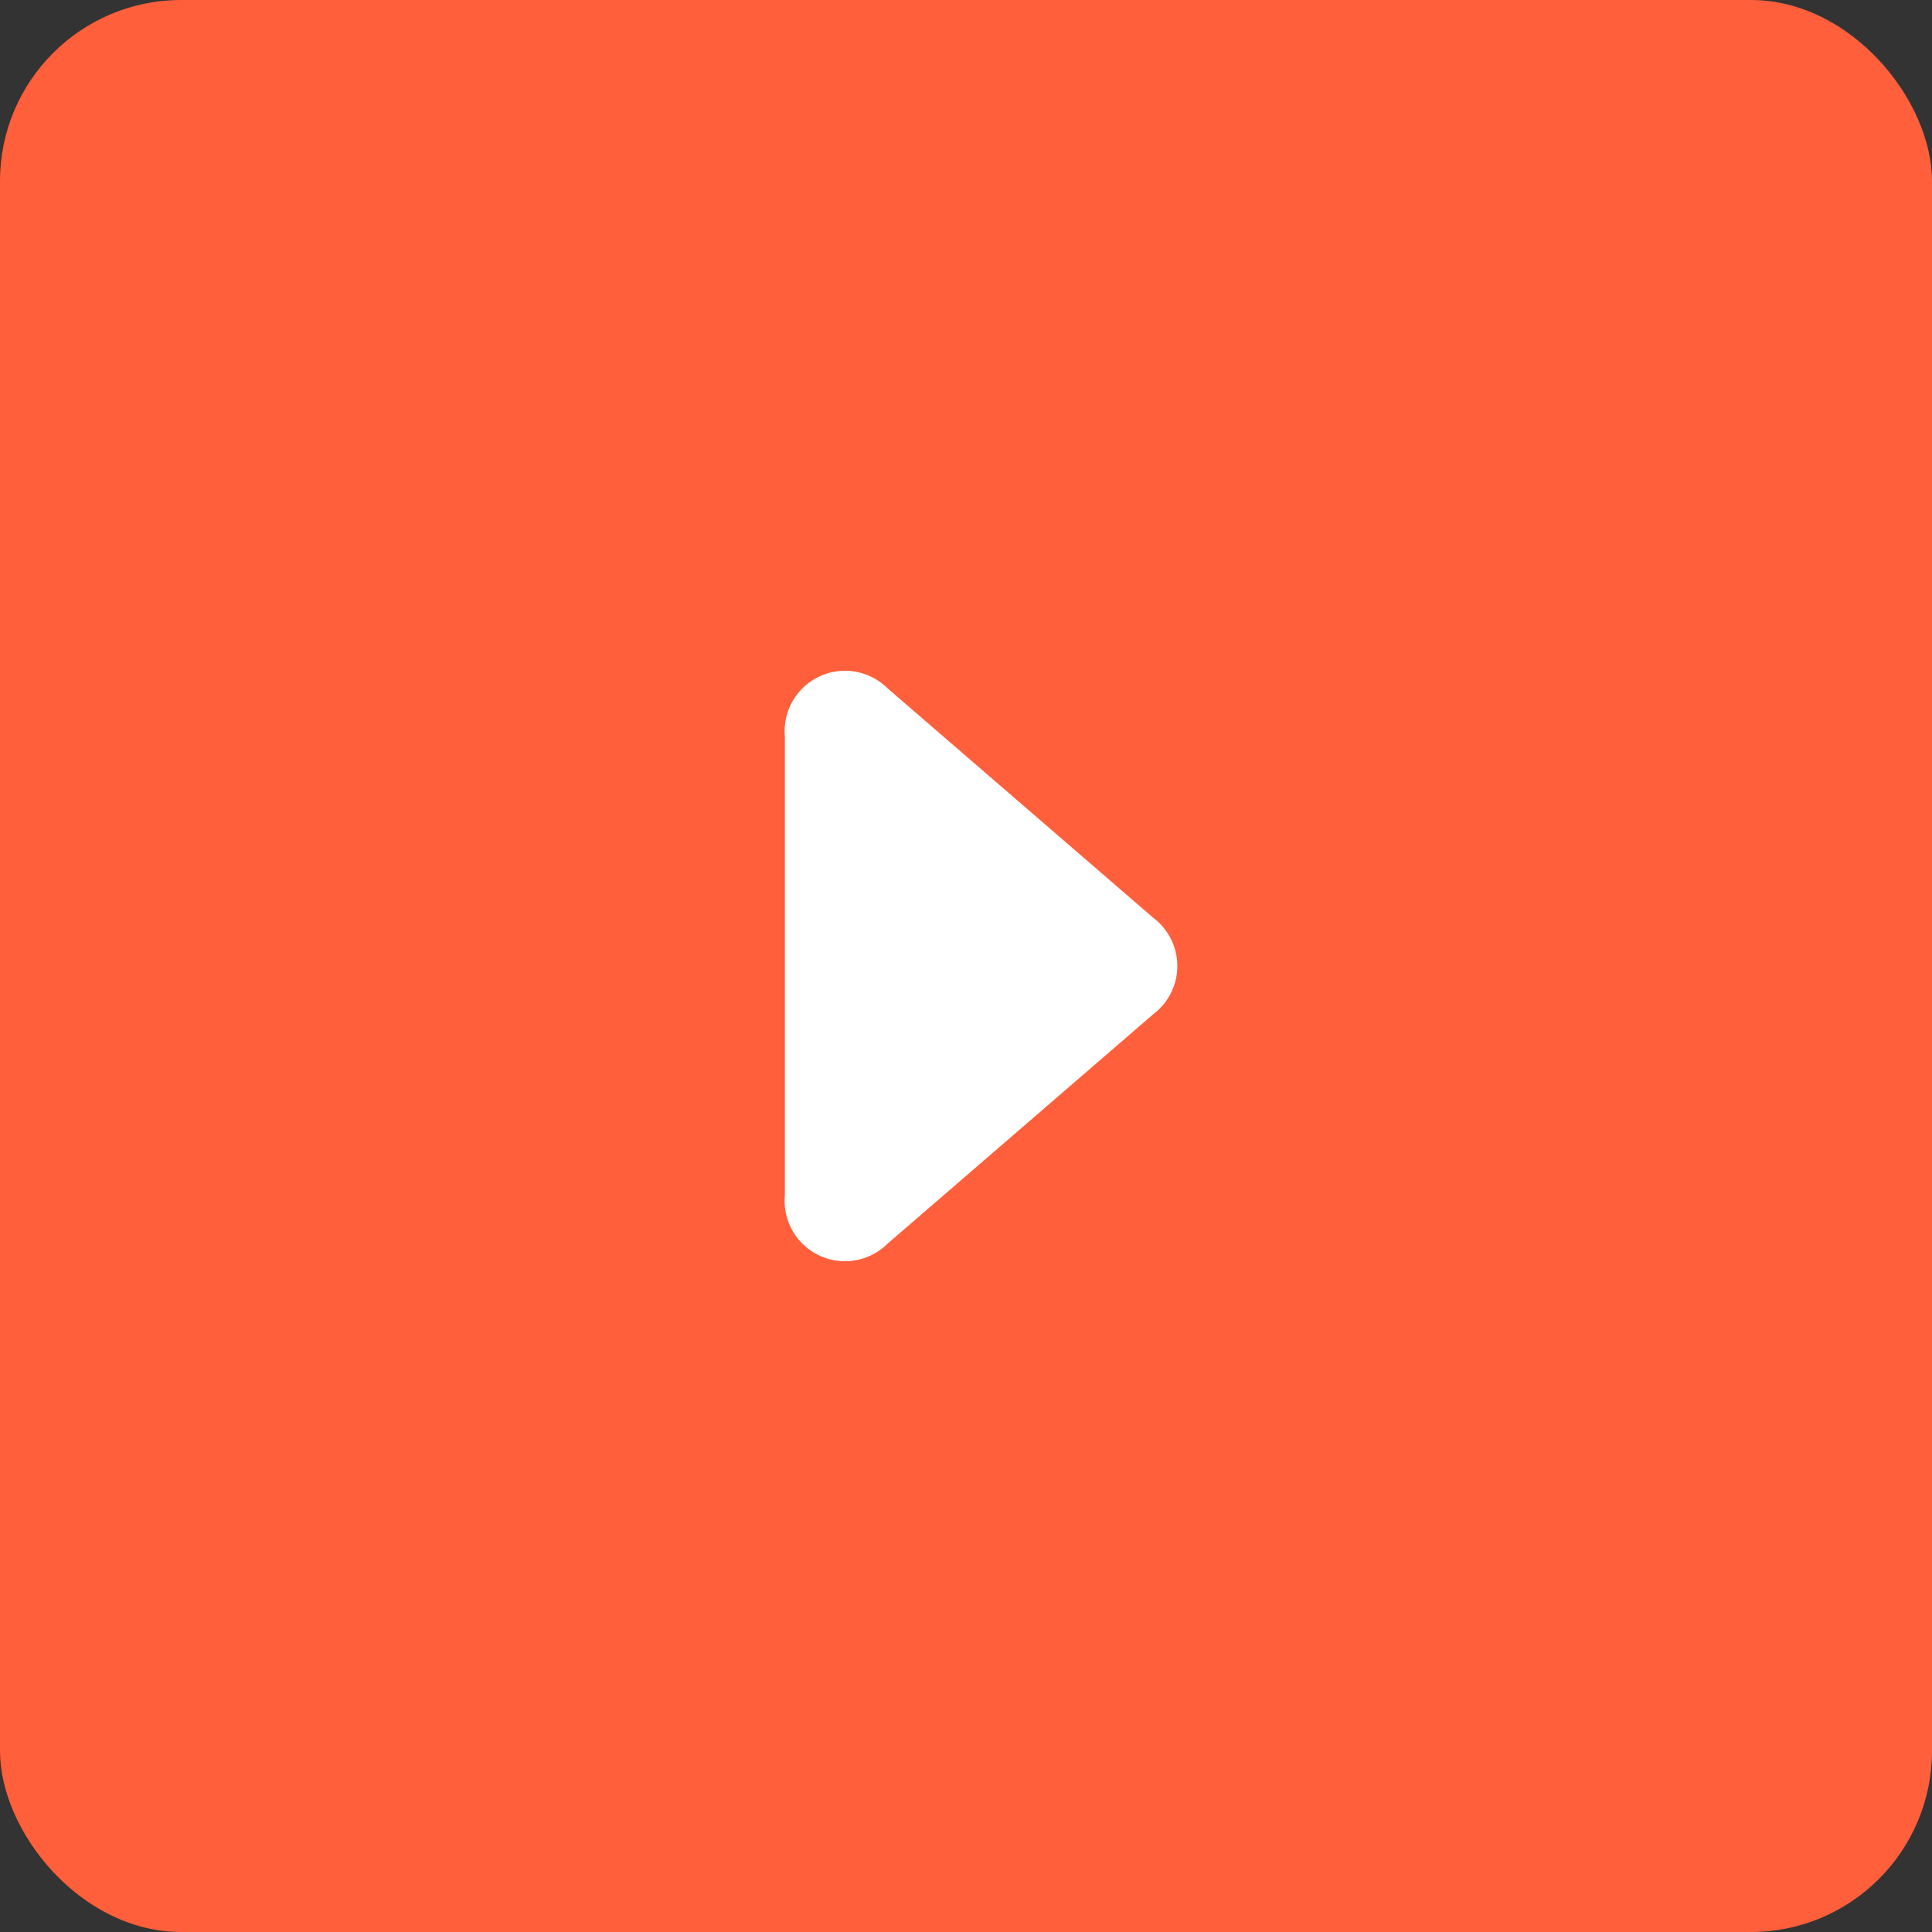<svg xmlns="http://www.w3.org/2000/svg" width="32" height="32" fill="none">
  <rect width="100%" height="100%" fill="#333333" stroke="none"/>
  <rect width="32" height="32" fill="#FF5F3B" rx="3"/>
  <path fill="#fff" d="m19.1 15.2-4.4-3.8a1 1 0 0 0-1.7.8v7.6a1 1 0 0 0 1.7.8l4.4-3.8a1 1 0 0 0 0-1.6Z"/>
</svg>